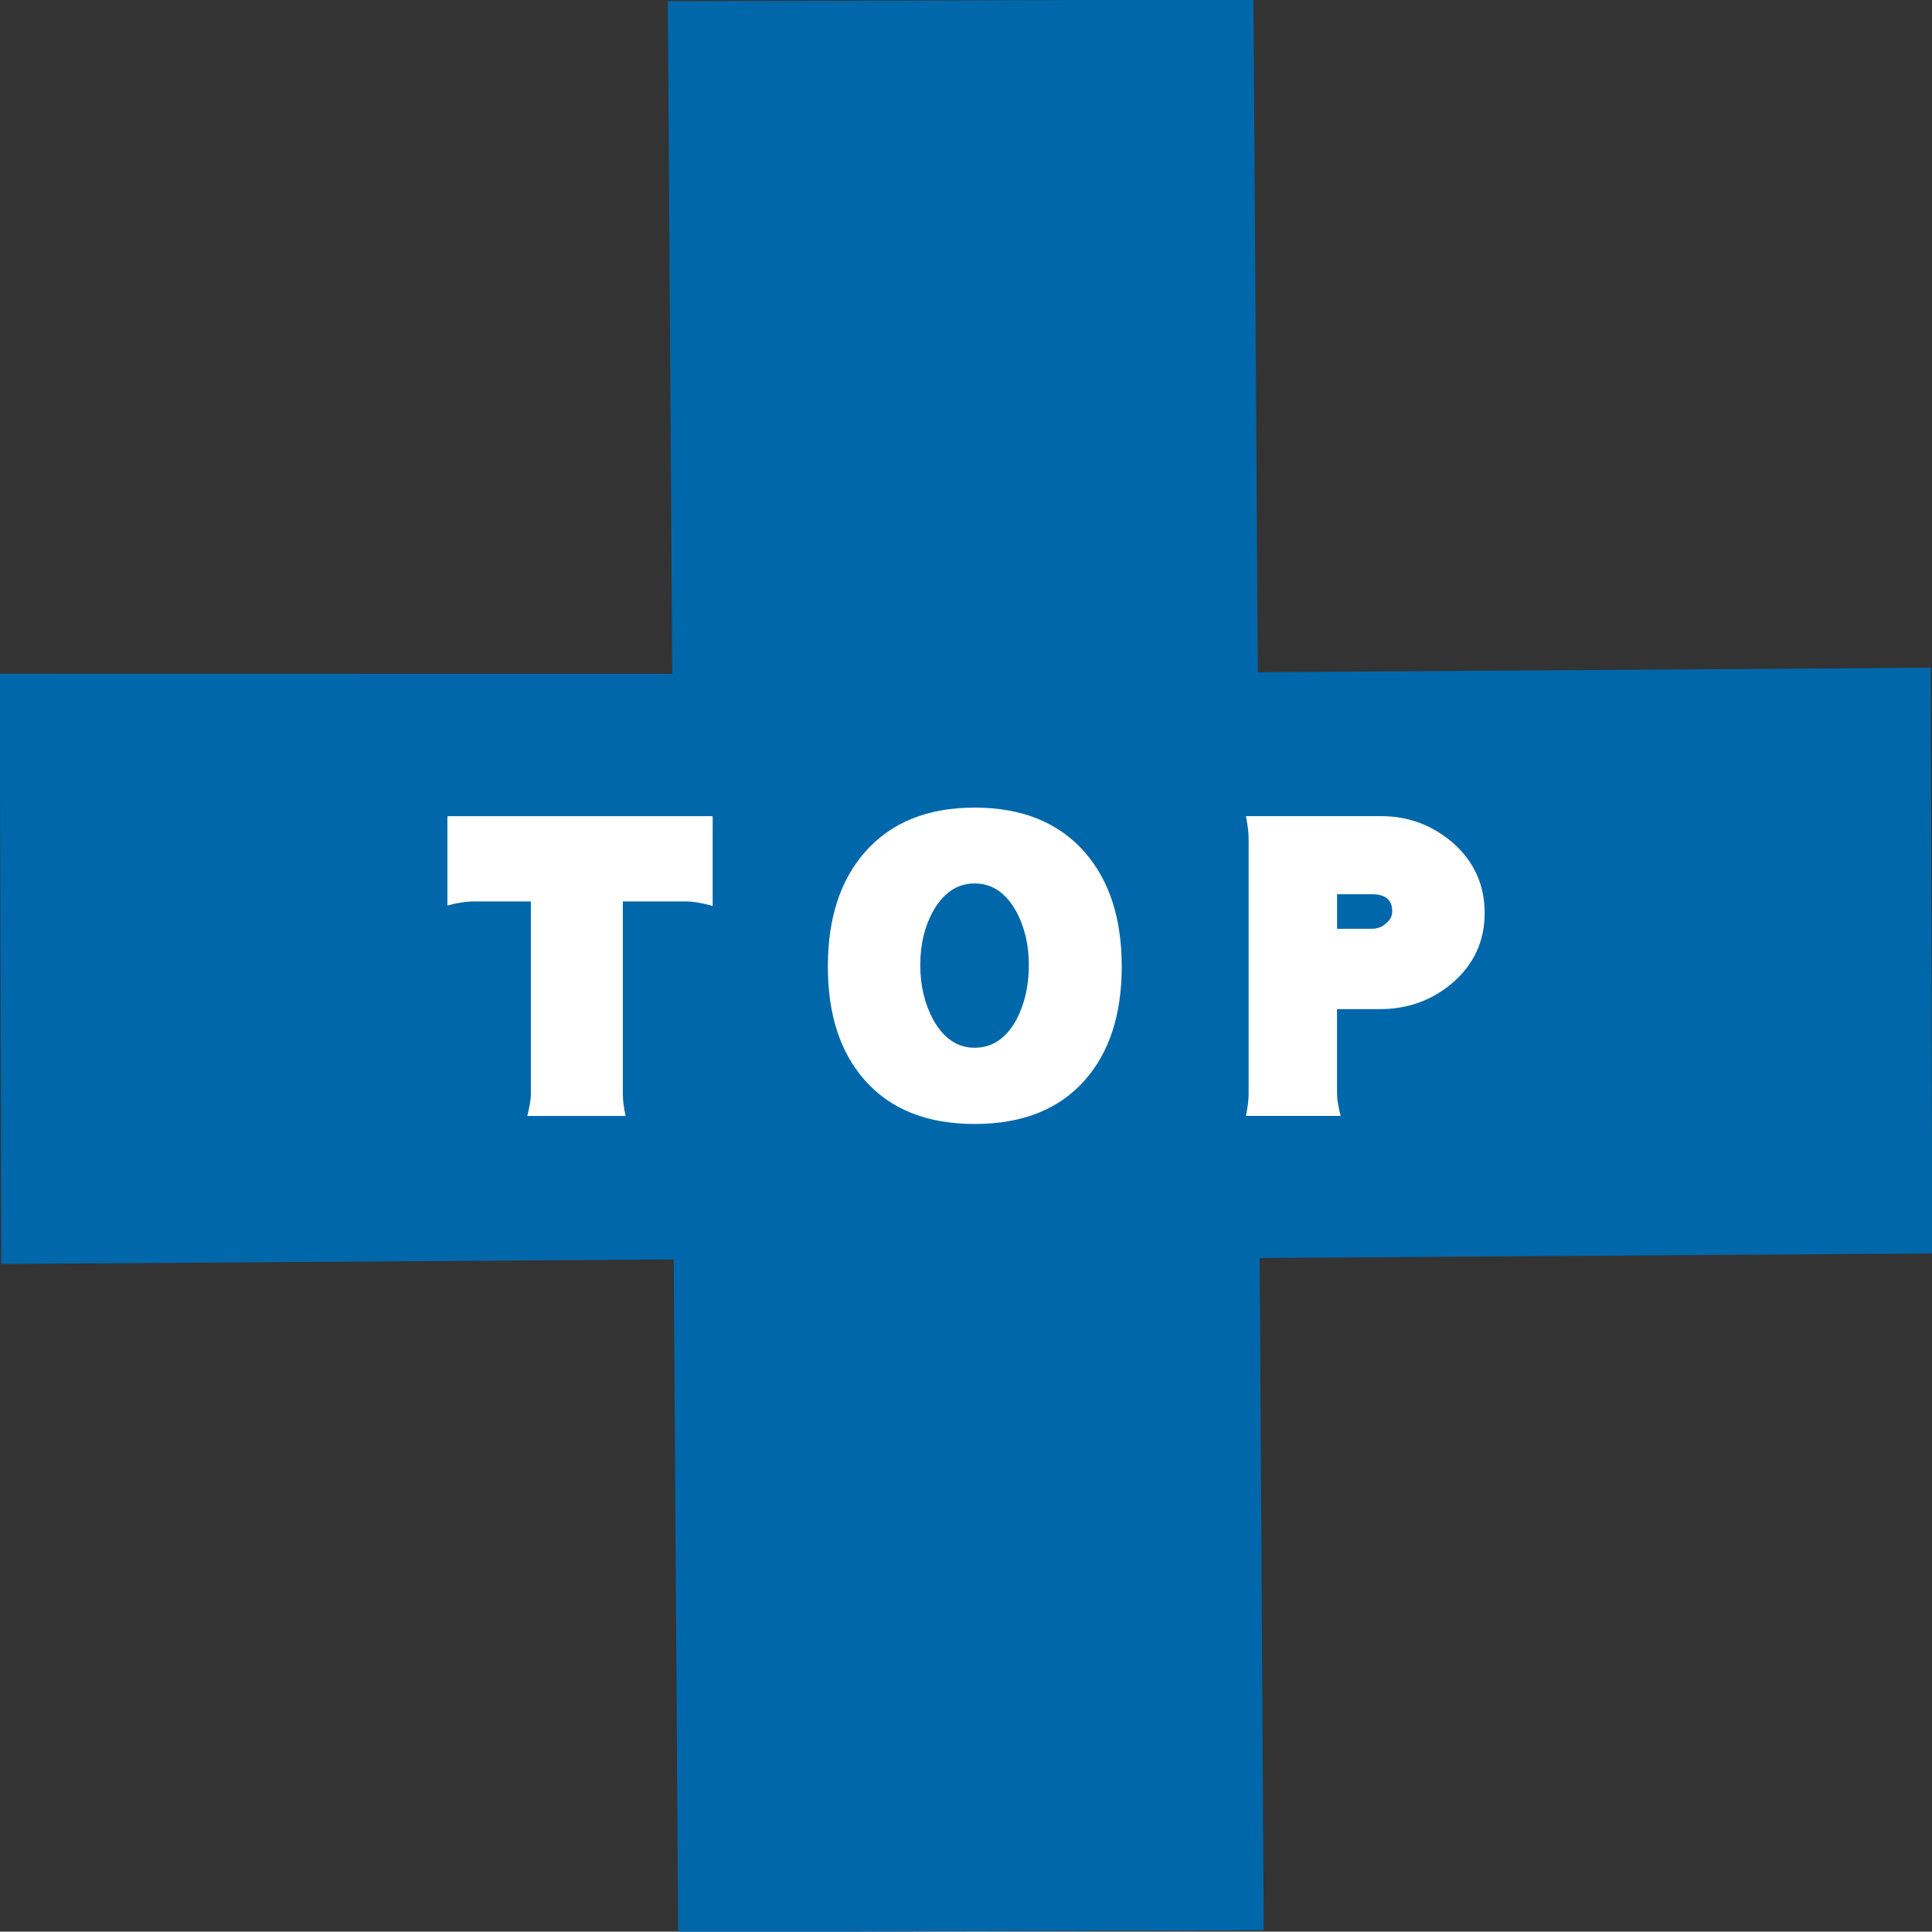 <?xml version="1.0" encoding="utf-8"?>
<!-- Generator: Adobe Illustrator 16.0.0, SVG Export Plug-In . SVG Version: 6.00 Build 0)  -->
<!DOCTYPE svg PUBLIC "-//W3C//DTD SVG 1.1//EN" "http://www.w3.org/Graphics/SVG/1.1/DTD/svg11.dtd">
<svg version="1.1" id="圖層_1" xmlns="http://www.w3.org/2000/svg" xmlns:xlink="http://www.w3.org/1999/xlink" x="0px" y="0px"
	 width="66.906px" height="66.893px" viewBox="19.864 24.73 66.906 66.893" enable-background="new 19.864 24.73 66.906 66.893"
	 xml:space="preserve">
<rect x="19.864" y="24.73" width="66.906" height="66.893" fill="#333333" stroke="none"/>
<polygon fill="#0067AA" points="19.854,48.062 19.907,68.503 43.194,68.345 43.349,91.64 63.628,91.579 63.487,68.296 86.78,68.138 
	86.724,47.854 63.423,48.01 63.274,24.714 42.991,24.771 43.144,48.066 "/>
<g>
	<path fill="#FFFFFF" d="M44.542,56.102c-0.373-0.104-0.689-0.155-0.949-0.155h-2.16v6.683c0,0.197,0.031,0.445,0.094,0.746h-3.402
		c0.082-0.332,0.123-0.58,0.123-0.746v-6.683h-1.941c-0.291,0-0.607,0.047-0.949,0.14v-3.092h9.186V56.102z"/>
	<path fill="#FFFFFF" d="M58.71,58.199c0,1.658-0.424,2.969-1.273,3.932c-0.891,1.016-2.166,1.523-3.822,1.523
		c-1.648,0-2.918-0.508-3.809-1.523c-0.85-0.963-1.273-2.273-1.273-3.932c0-1.656,0.424-2.973,1.273-3.947
		c0.902-1.036,2.17-1.554,3.809-1.554c1.646,0,2.92,0.518,3.822,1.554C58.286,55.227,58.71,56.543,58.71,58.199z M55.493,58.154
		c0-0.715-0.15-1.342-0.449-1.881c-0.354-0.632-0.83-0.949-1.43-0.949c-0.592,0-1.068,0.316-1.43,0.949
		c-0.301,0.539-0.451,1.166-0.451,1.881c0,0.703,0.15,1.336,0.451,1.895c0.361,0.643,0.838,0.965,1.43,0.965
		c0.611,0,1.092-0.322,1.445-0.965C55.349,59.5,55.493,58.869,55.493,58.154z"/>
	<path fill="#FFFFFF" d="M71.278,56.351c0,0.964-0.367,1.767-1.104,2.409c-0.715,0.611-1.553,0.916-2.518,0.916h-1.49v2.953
		c0,0.166,0.041,0.414,0.123,0.746h-3.279c0.063-0.301,0.094-0.549,0.094-0.746v-8.874c0-0.197-0.031-0.451-0.094-0.762h4.678
		c0.953,0,1.793,0.316,2.518,0.948C70.921,54.584,71.278,55.387,71.278,56.351z M68.077,56.288c0-0.394-0.232-0.591-0.699-0.591
		h-1.211v1.197h1.211c0.188,0,0.348-0.063,0.482-0.186C68.005,56.594,68.077,56.455,68.077,56.288z"/>
</g>
</svg>
